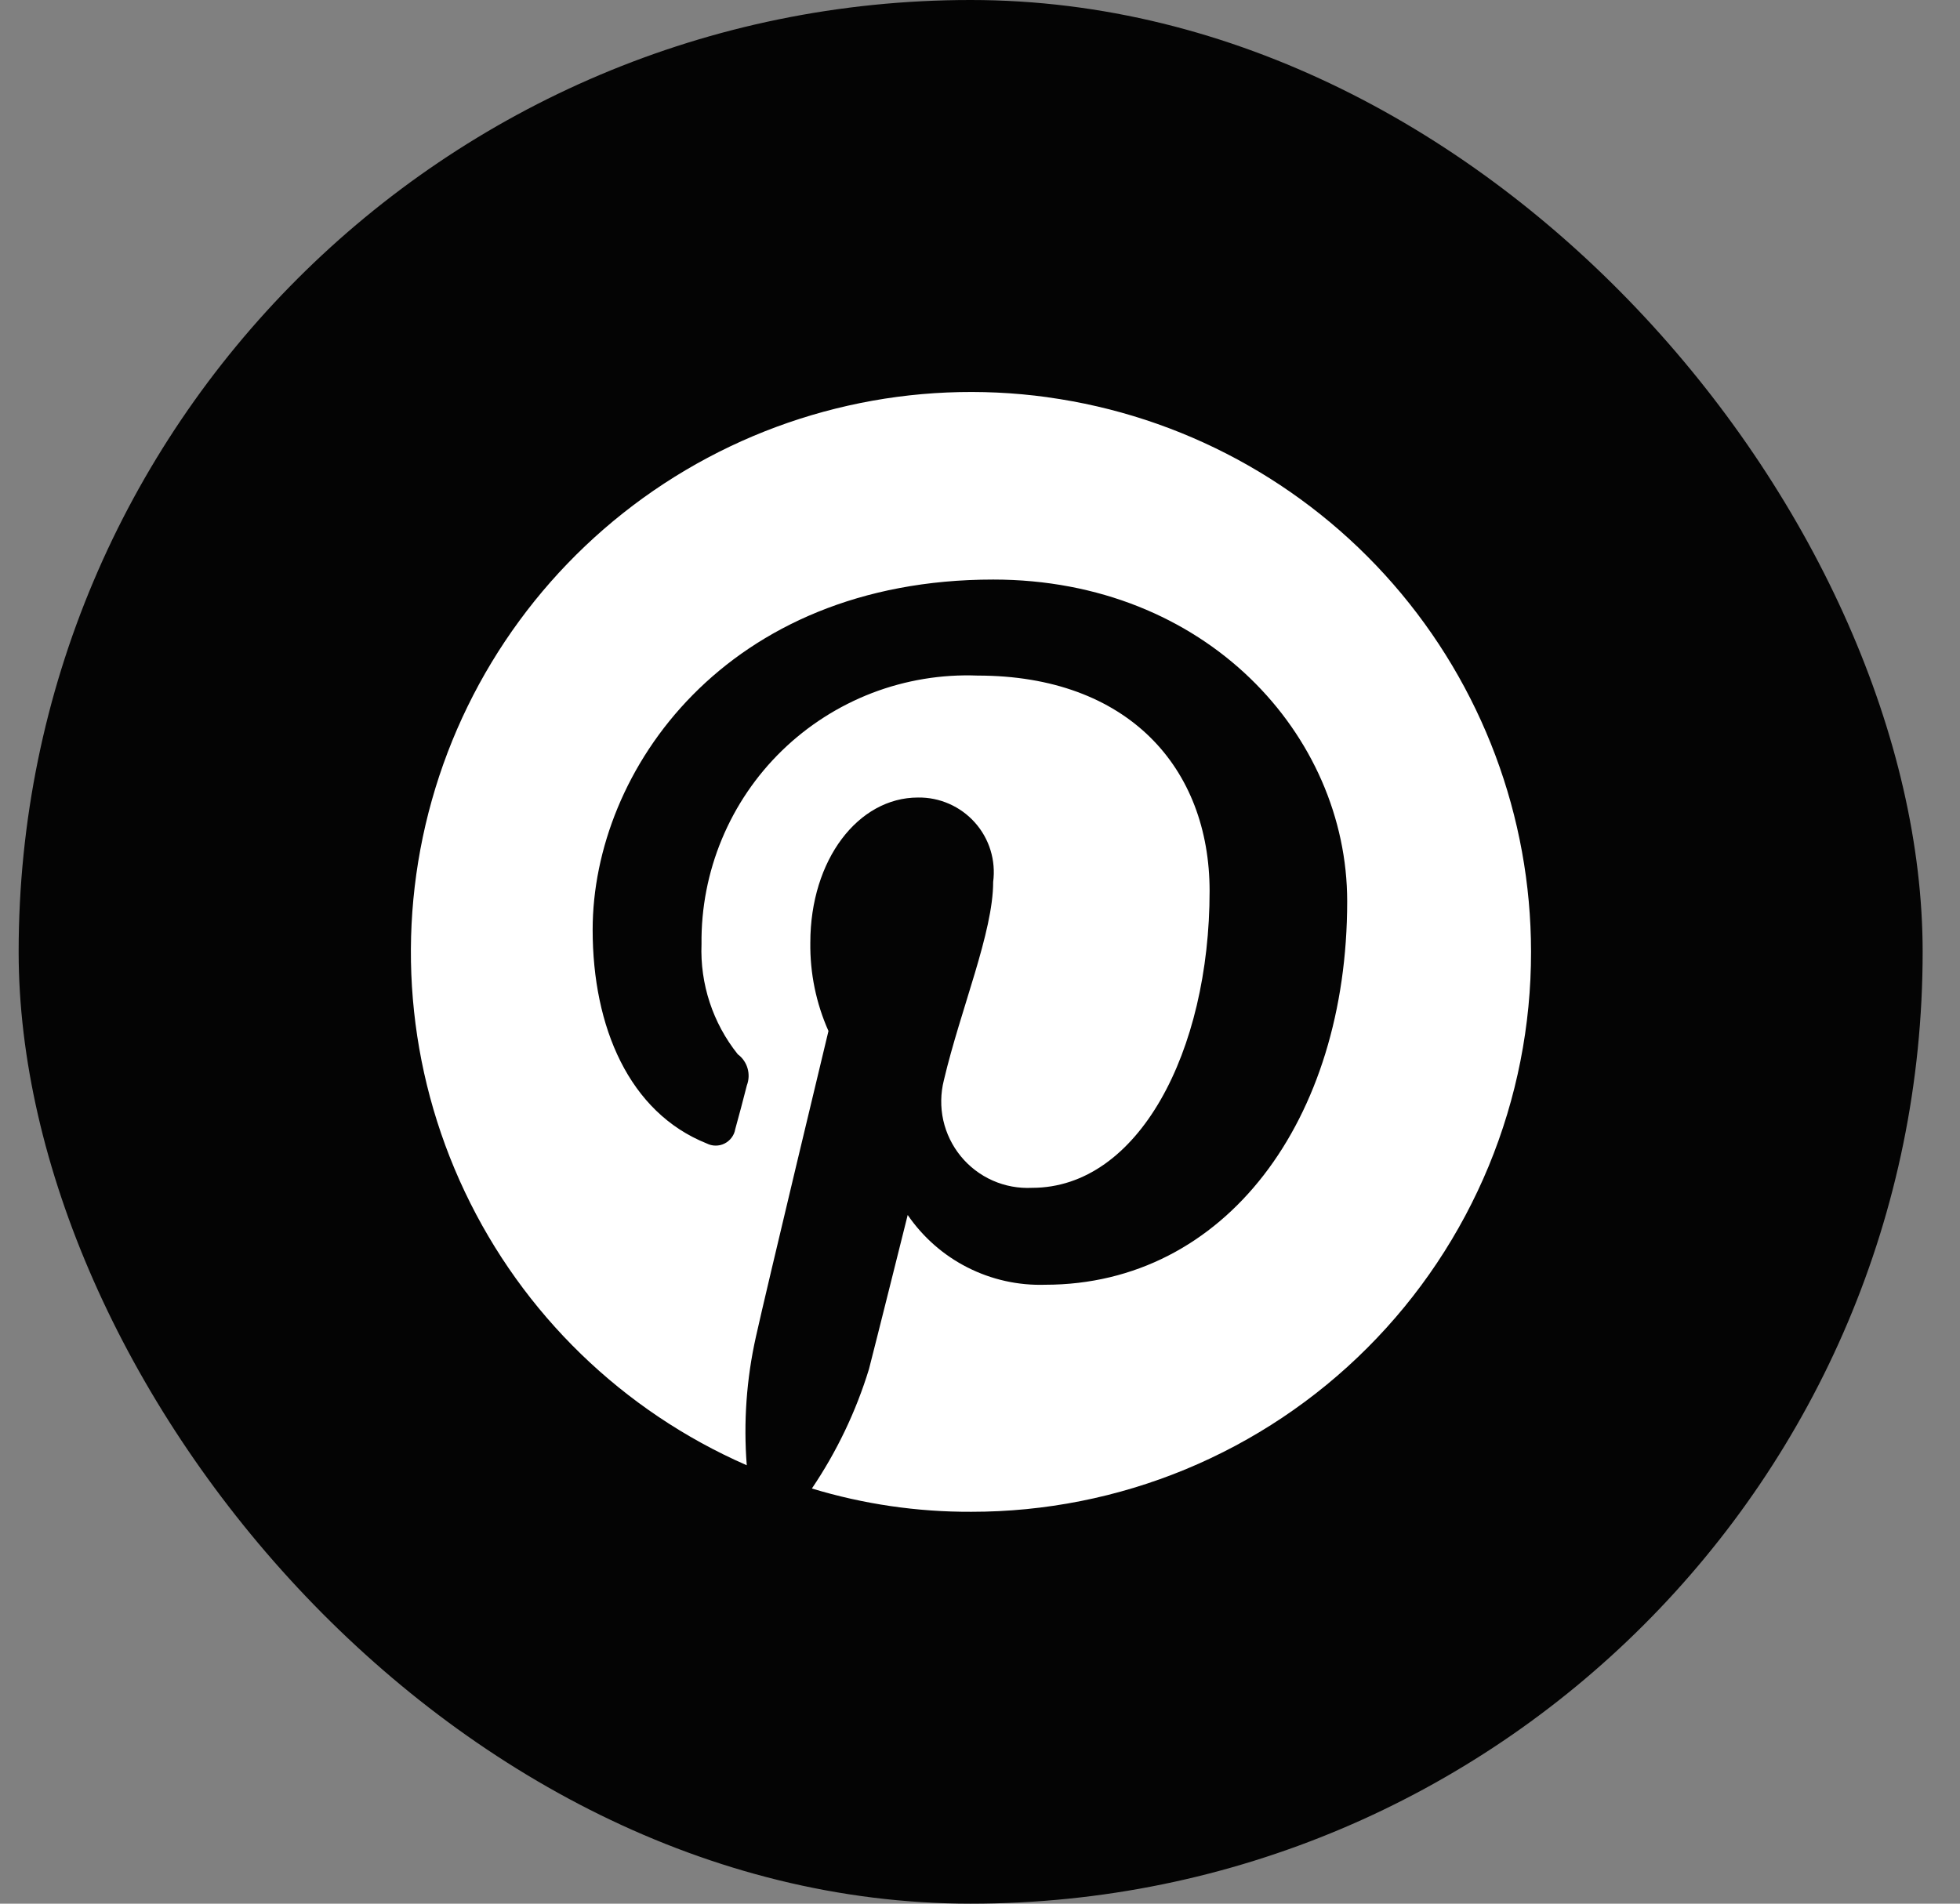 <svg width="35" height="34" viewBox="0 0 35 34" fill="none" xmlns="http://www.w3.org/2000/svg">
<rect x="0" y="0" width="35" height="34" fill="#808080" stroke="none"/>
<rect x="0.333" width="34" height="34" rx="17" fill="#040404"/>
<g clip-path="url(#clip0_341_7392)">
<path d="M18.703 7.094C16.311 6.765 13.88 7.313 11.859 8.636C9.839 9.959 8.365 11.969 7.711 14.294C7.057 16.619 7.266 19.102 8.3 21.285C9.333 23.468 11.122 25.203 13.335 26.17C13.275 25.402 13.33 24.629 13.498 23.877C13.683 23.038 14.794 18.414 14.794 18.414C14.573 17.918 14.463 17.38 14.47 16.837C14.47 15.352 15.327 14.244 16.393 14.244C16.585 14.241 16.775 14.28 16.95 14.357C17.125 14.434 17.282 14.548 17.409 14.691C17.537 14.834 17.632 15.003 17.688 15.186C17.744 15.369 17.76 15.562 17.735 15.752C17.735 16.652 17.157 18.014 16.855 19.292C16.796 19.526 16.792 19.772 16.844 20.008C16.897 20.244 17.004 20.464 17.157 20.651C17.31 20.838 17.505 20.987 17.727 21.085C17.948 21.183 18.189 21.227 18.43 21.215C20.328 21.215 21.6 18.784 21.6 15.914C21.6 13.714 20.143 12.066 17.457 12.066C16.815 12.041 16.174 12.147 15.573 12.377C14.973 12.608 14.425 12.958 13.964 13.406C13.503 13.854 13.138 14.392 12.891 14.986C12.644 15.579 12.52 16.217 12.527 16.86C12.499 17.573 12.729 18.273 13.175 18.83C13.259 18.892 13.32 18.98 13.349 19.08C13.378 19.18 13.374 19.287 13.337 19.384C13.291 19.568 13.175 20.007 13.129 20.168C13.12 20.223 13.098 20.274 13.064 20.319C13.031 20.363 12.988 20.399 12.938 20.424C12.889 20.449 12.834 20.461 12.779 20.461C12.723 20.461 12.669 20.447 12.619 20.422C11.235 19.868 10.583 18.345 10.583 16.606C10.583 13.759 12.967 10.351 17.737 10.351C21.533 10.351 24.057 13.128 24.057 16.098C24.057 20.007 21.88 22.946 18.663 22.946C18.183 22.961 17.706 22.855 17.277 22.637C16.848 22.42 16.481 22.097 16.209 21.7C16.209 21.7 15.631 24.016 15.517 24.454C15.285 25.211 14.941 25.929 14.498 26.585C15.421 26.865 16.38 27.005 17.344 27.001C18.658 27.002 19.959 26.744 21.172 26.242C22.386 25.739 23.489 25.002 24.417 24.073C25.346 23.144 26.082 22.041 26.584 20.827C27.085 19.613 27.342 18.312 27.34 16.998C27.339 14.583 26.464 12.25 24.877 10.43C23.29 8.61 21.098 7.425 18.705 7.095L18.703 7.094Z" fill="white"/>
</g>
<defs>
<clipPath id="clip0_341_7392">
<rect width="24" height="24" fill="white" transform="translate(5.333 5)"/>
</clipPath>
</defs>
</svg>
